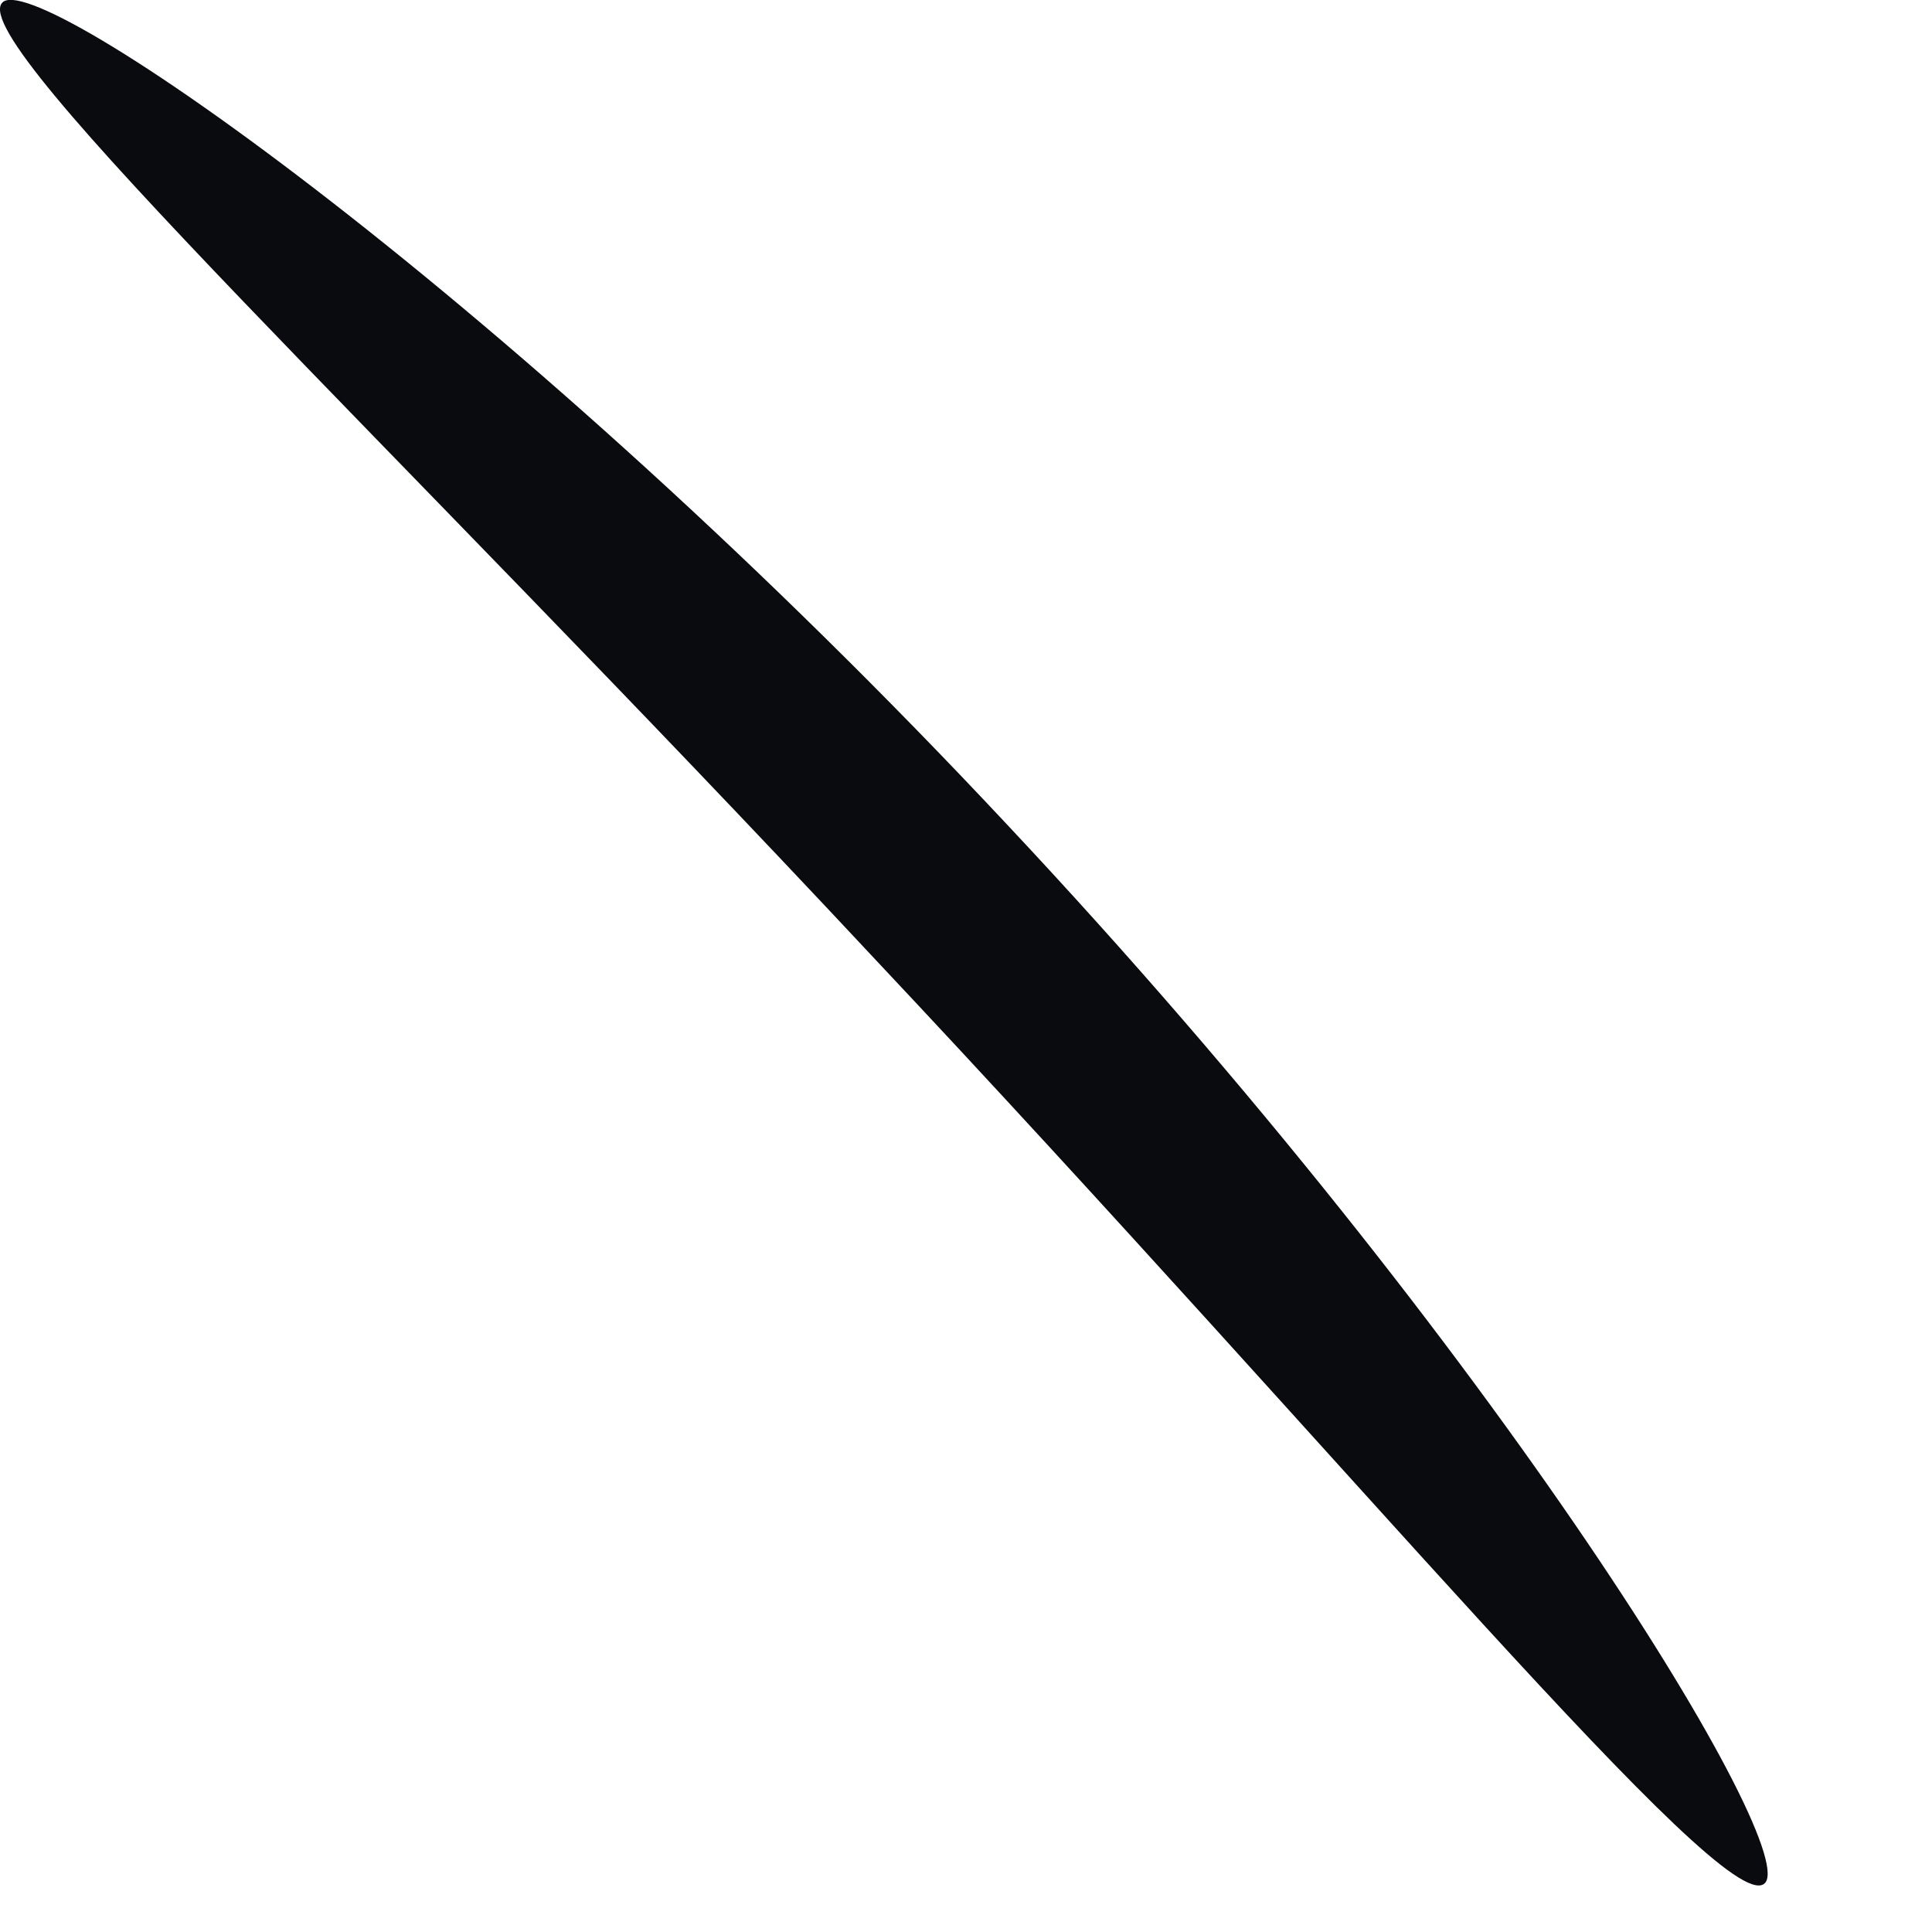 <?xml version="1.0" encoding="utf-8"?>
<svg xmlns="http://www.w3.org/2000/svg" fill="none" height="100%" overflow="visible" preserveAspectRatio="none" style="display: block;" viewBox="0 0 7 7" width="100%">
<path d="M6.391 6.826C6.235 6.937 4.911 5.326 3.157 3.461C1.409 1.59 -0.117 0.161 0.007 0.011C0.118 -0.132 1.866 1.081 3.653 2.992C5.439 4.896 6.541 6.722 6.391 6.826Z" fill="#090B0E" id="Vector"/>
</svg>